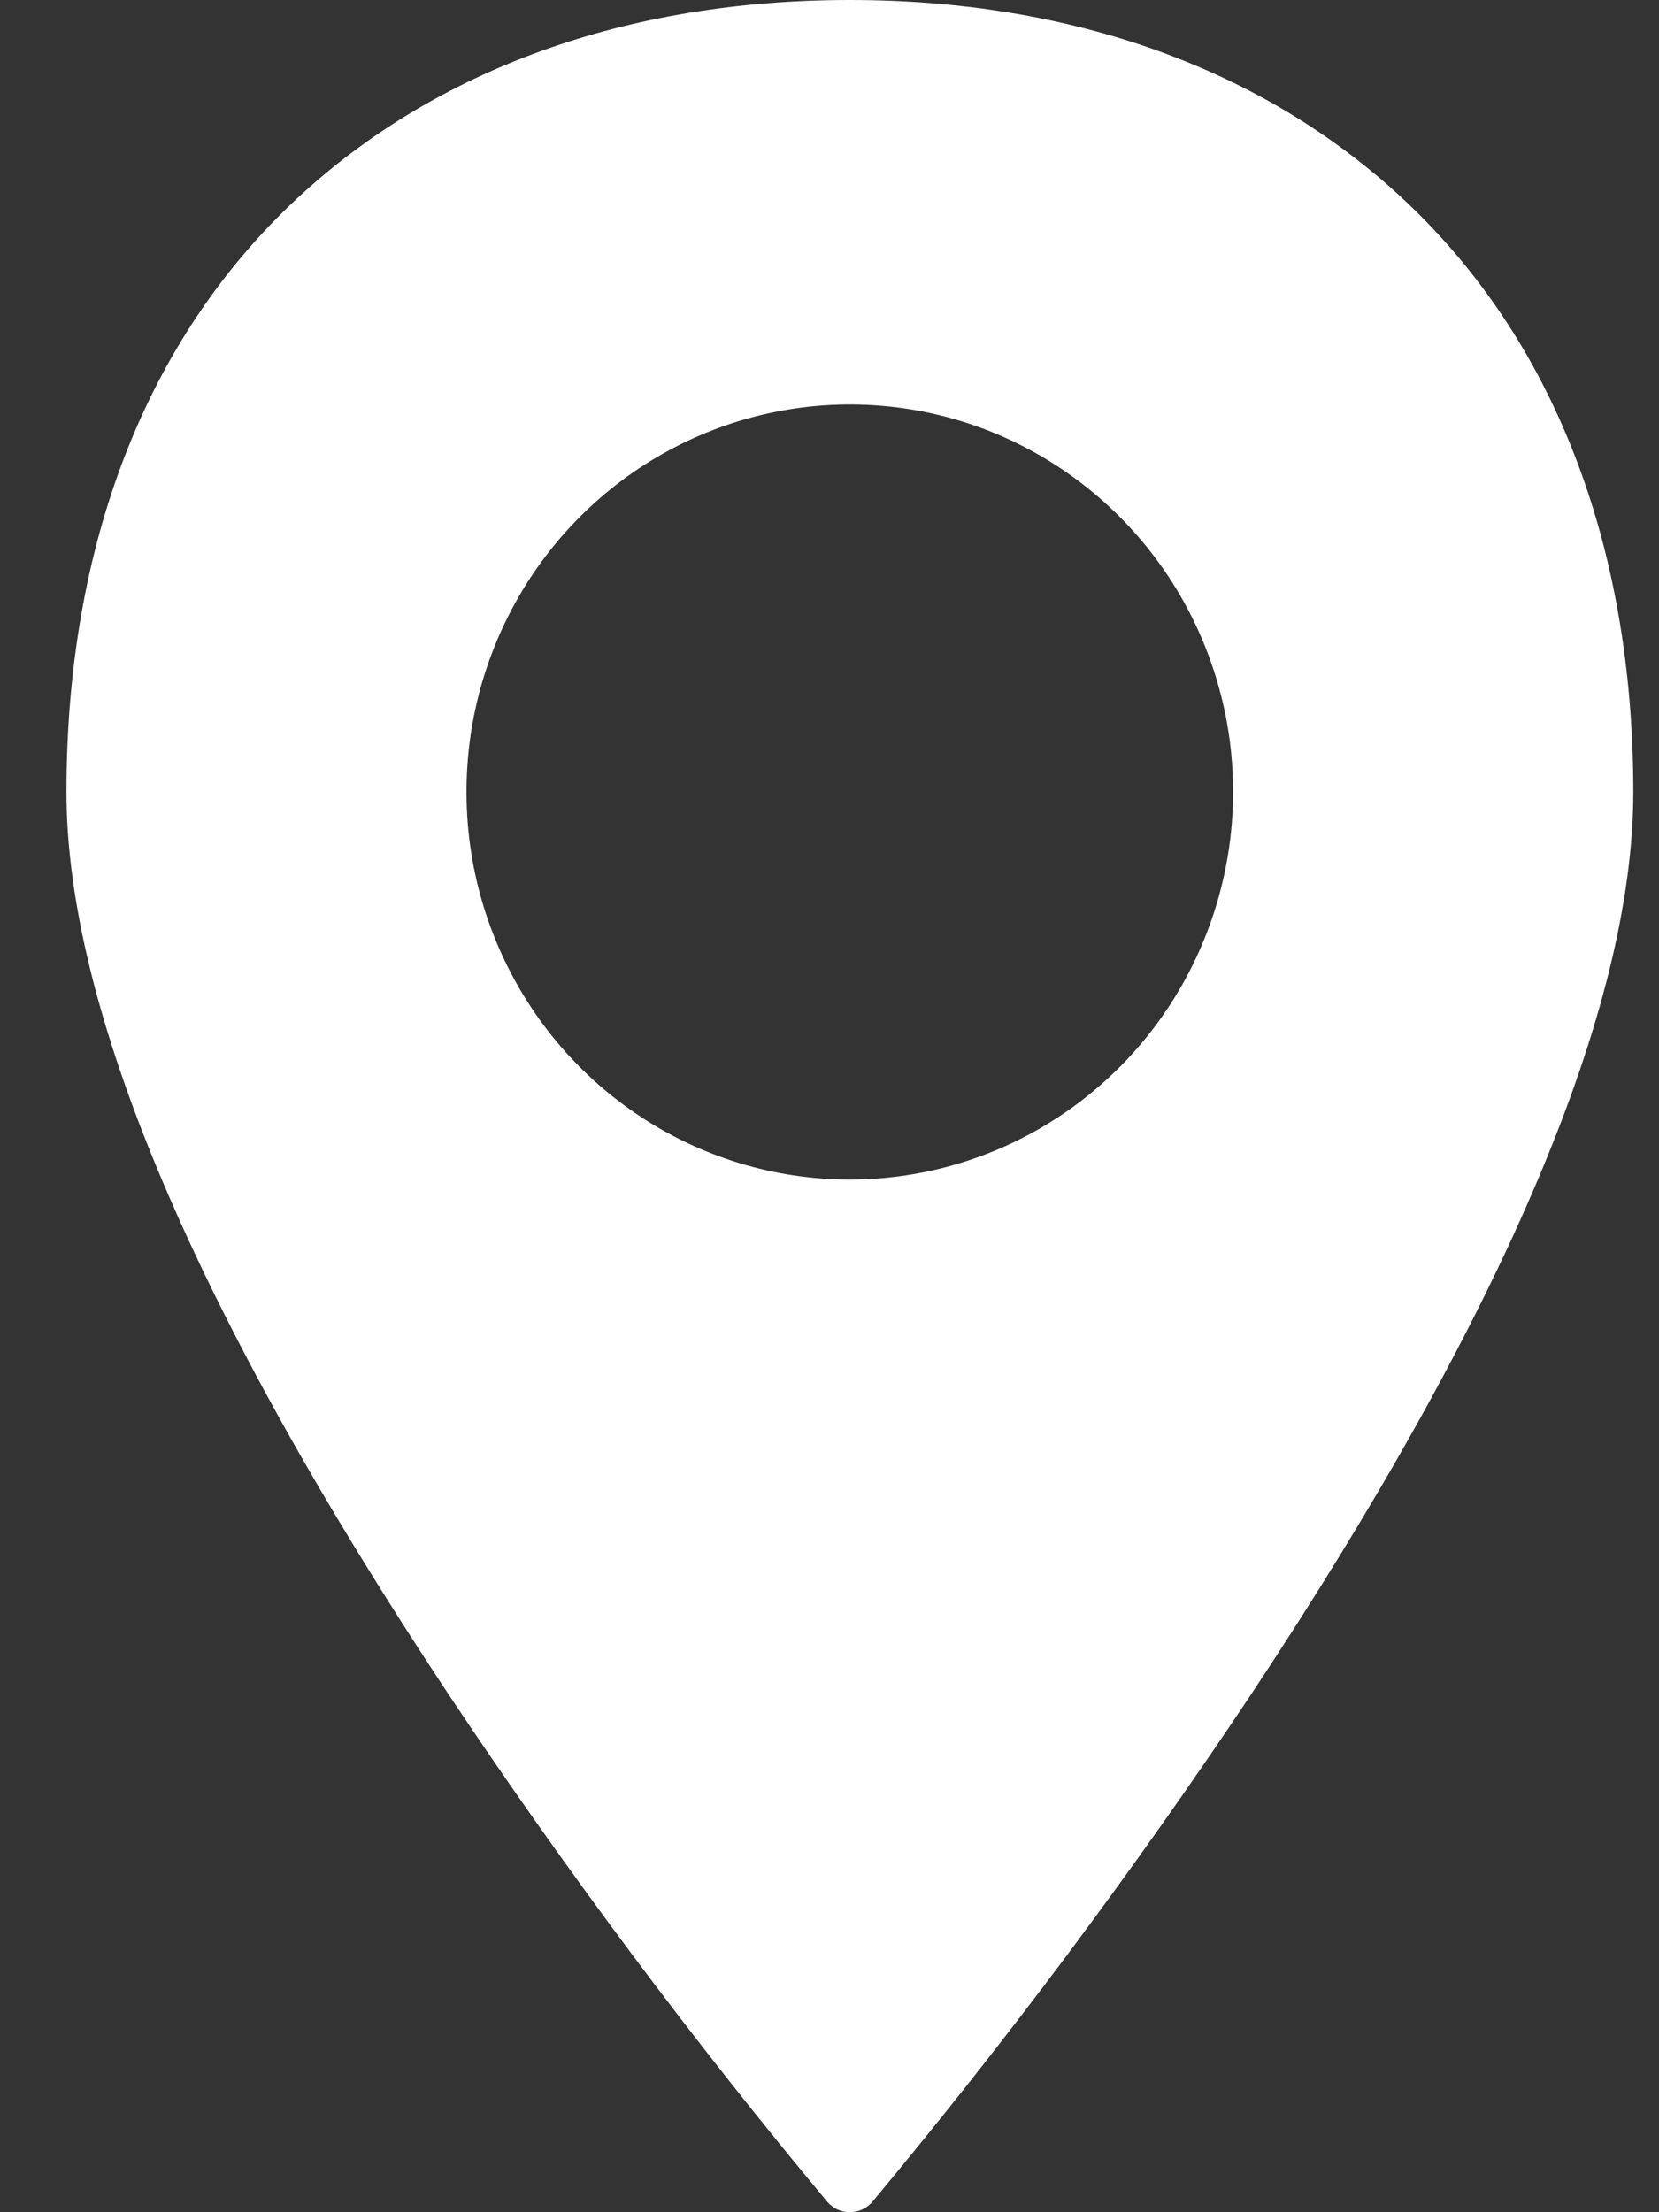 <svg width="18" height="24" viewBox="0 0 18 24" fill="none" xmlns="http://www.w3.org/2000/svg">
<rect x="0" y="0" width="18" height="24" fill="#333333" stroke="none"/>
<path d="M15.221 2.156C13.707 0.746 11.632 0 9.22 0C6.809 0 4.734 0.746 3.22 2.156C1.586 3.679 0.721 5.906 0.721 8.593C0.721 10.941 2.115 14.232 4.864 18.378C6.136 20.287 7.508 22.126 8.976 23.887C9.006 23.922 9.043 23.951 9.086 23.97C9.128 23.99 9.174 24 9.22 24C9.267 24 9.313 23.99 9.355 23.97C9.397 23.951 9.435 23.922 9.465 23.887C10.932 22.126 12.305 20.287 13.577 18.378C16.326 14.232 17.721 10.94 17.721 8.594C17.721 5.906 16.856 3.68 15.221 2.156ZM9.22 12.797C8.398 12.797 7.594 12.55 6.91 12.088C6.226 11.626 5.693 10.97 5.378 10.201C5.063 9.433 4.981 8.588 5.141 7.772C5.302 6.956 5.698 6.207 6.28 5.619C6.862 5.031 7.603 4.631 8.41 4.469C9.216 4.306 10.053 4.39 10.813 4.708C11.573 5.027 12.222 5.566 12.679 6.257C13.136 6.949 13.38 7.762 13.379 8.594C13.378 9.708 12.939 10.777 12.16 11.565C11.38 12.353 10.323 12.796 9.22 12.797Z" fill="white"/>
</svg>
